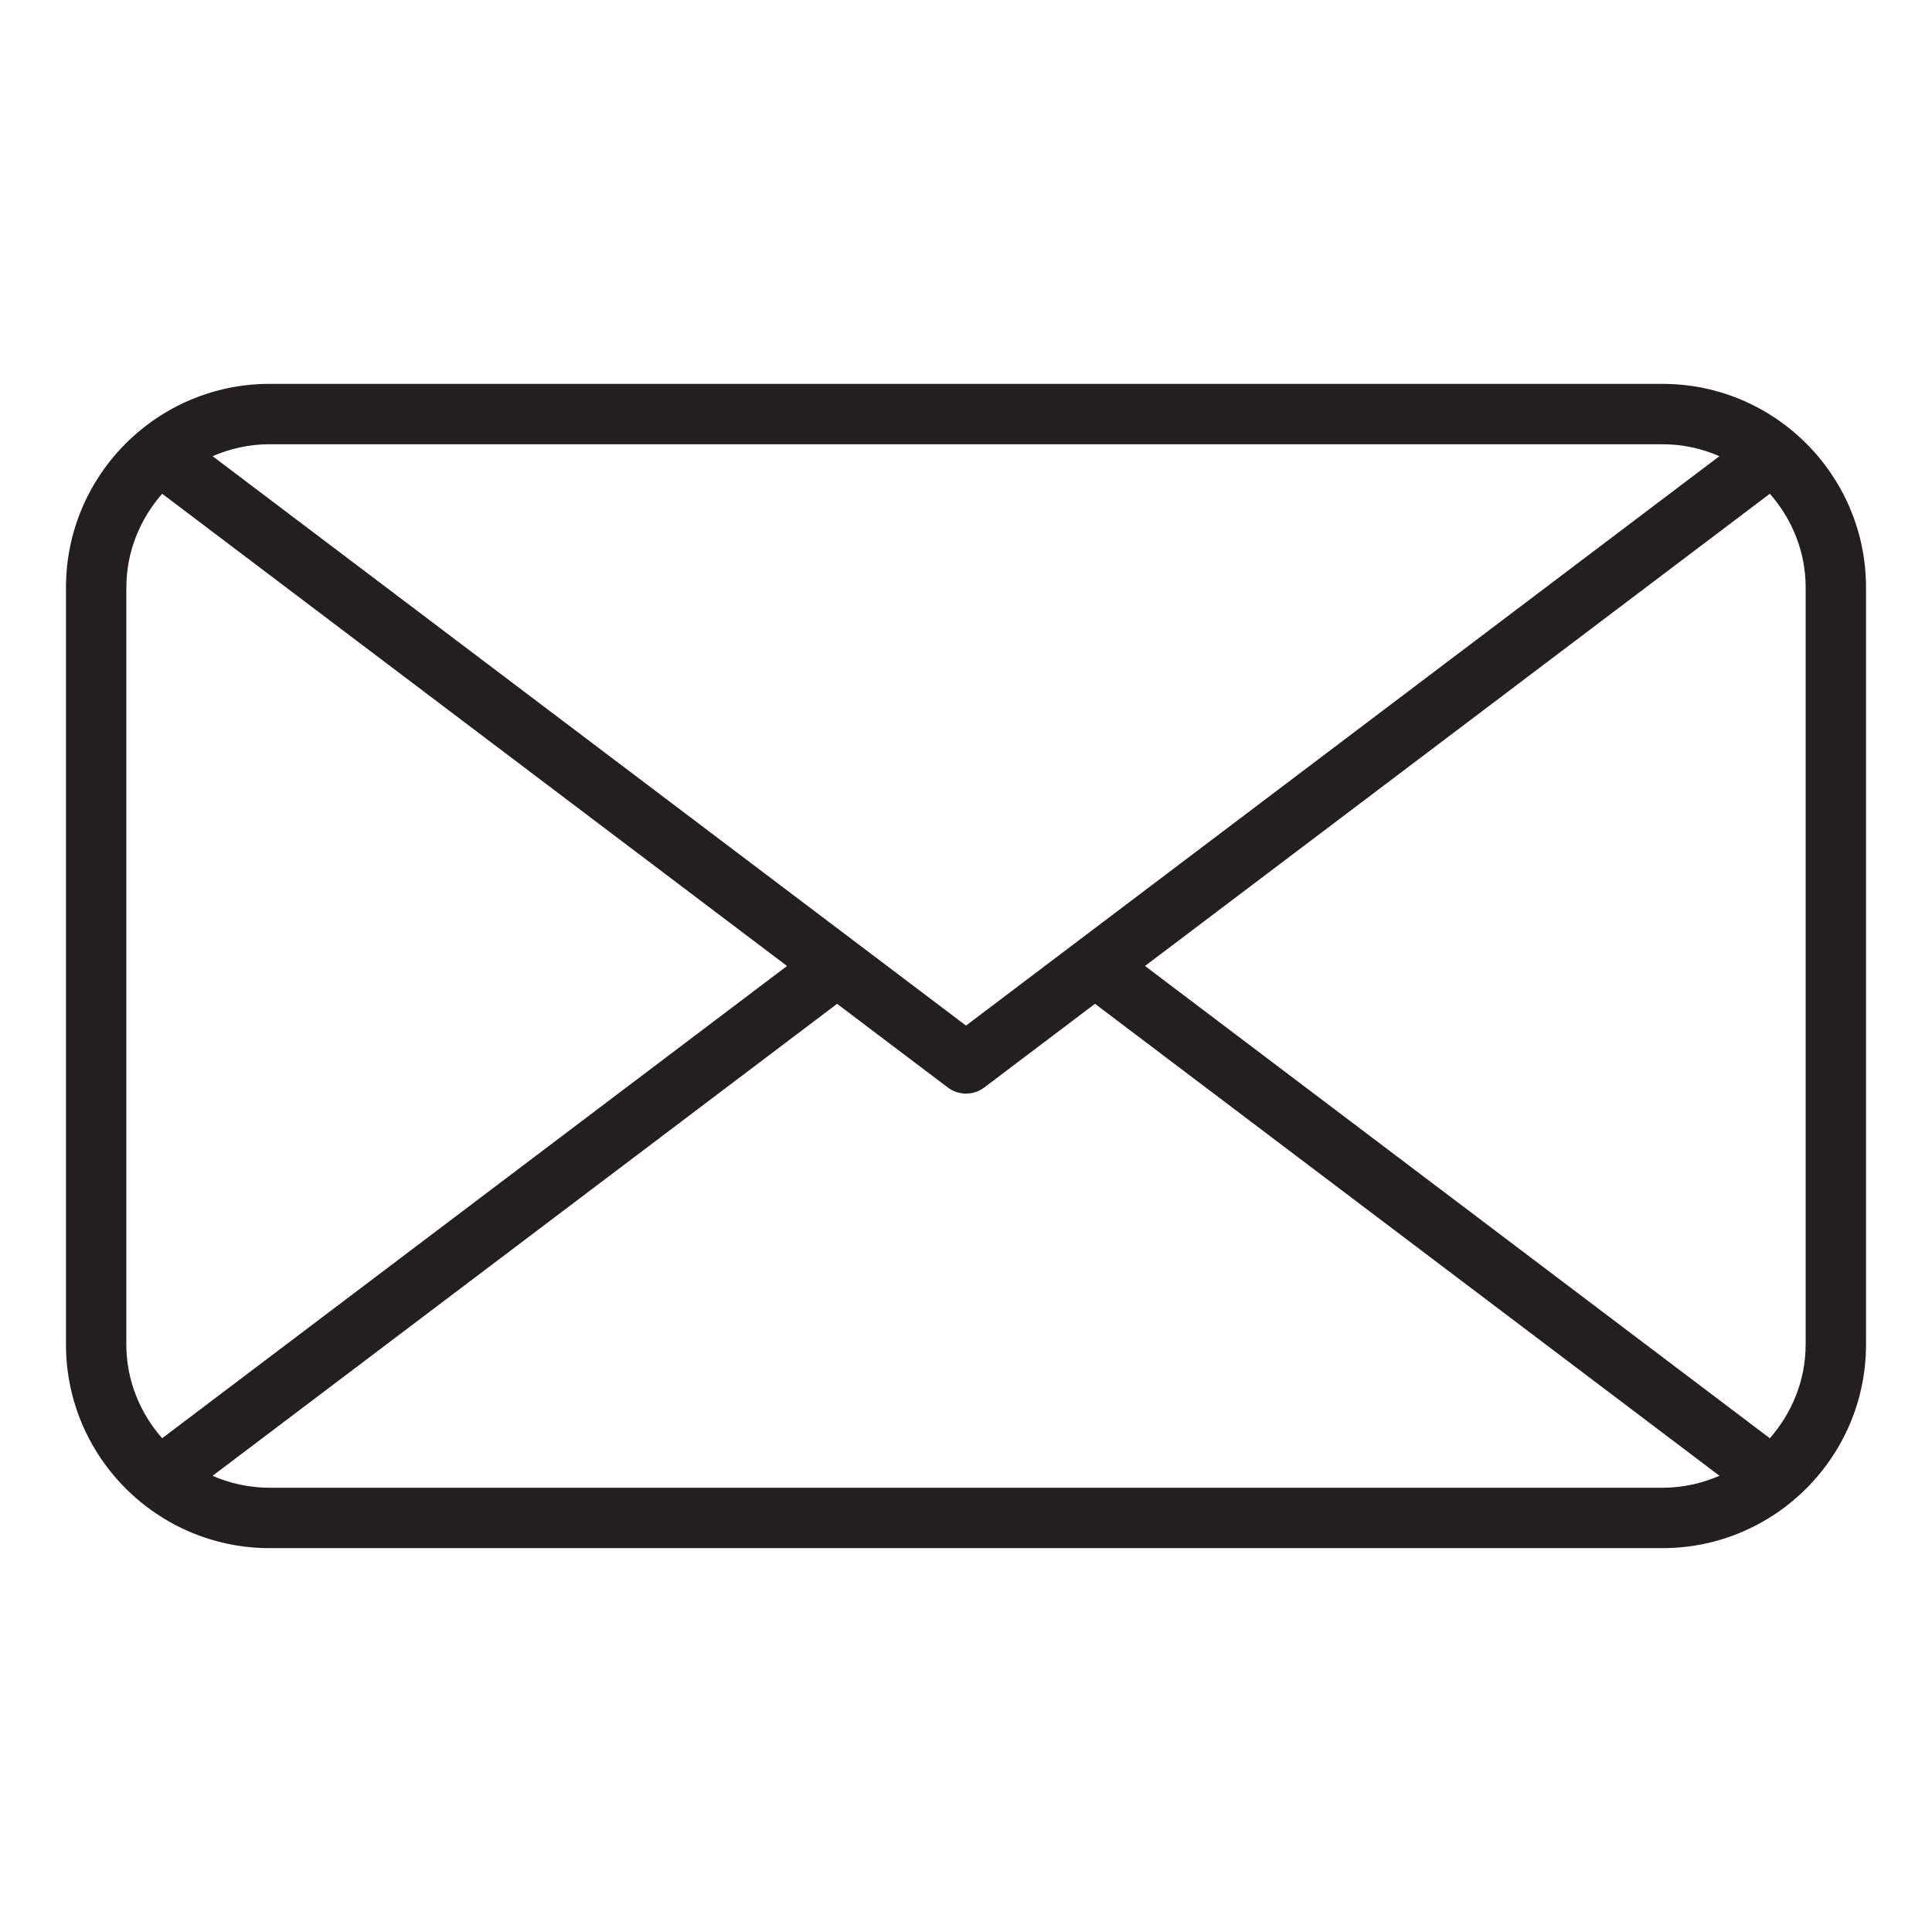 <?xml version="1.0" encoding="utf-8"?>
<!-- Generator: Adobe Illustrator 16.0.0, SVG Export Plug-In . SVG Version: 6.00 Build 0)  -->
<!DOCTYPE svg PUBLIC "-//W3C//DTD SVG 1.1//EN" "http://www.w3.org/Graphics/SVG/1.1/DTD/svg11.dtd">
<svg version="1.1" id="Layer_1" xmlns="http://www.w3.org/2000/svg" xmlns:xlink="http://www.w3.org/1999/xlink" x="0px" y="0px"
	 width="64px" height="64px" viewBox="0 0 64 64" enable-background="new 0 0 64 64" xml:space="preserve">
<path fill="#231F20" d="M55.07,12.716H8.93c-3.719,0-6.744,3.025-6.744,6.744v25.081c0,3.718,3.025,6.743,6.744,6.743H55.07
	c3.719,0,6.744-3.025,6.744-6.743V19.46C61.814,15.741,58.789,12.716,55.07,12.716z M55.07,14.716c0.671,0,1.308,0.144,1.887,0.396
	L32,33.974L7.043,15.112c0.579-0.252,1.216-0.396,1.887-0.396H55.07z M4.186,19.46c0-1.192,0.457-2.27,1.186-3.104L26.071,32
	l-20.7,15.644c-0.729-0.834-1.186-1.912-1.186-3.103V19.46z M8.93,49.284c-0.672,0-1.309-0.144-1.888-0.396l20.688-15.635
	l3.668,2.772c0.178,0.135,0.391,0.202,0.603,0.202s0.425-0.067,0.603-0.202l3.669-2.773l20.687,15.635
	c-0.579,0.252-1.216,0.396-1.888,0.396H8.93z M59.814,44.541c0,1.191-0.457,2.269-1.186,3.103L37.93,31.999l20.699-15.644
	c0.729,0.834,1.186,1.912,1.186,3.104V44.541z"/>
</svg>
